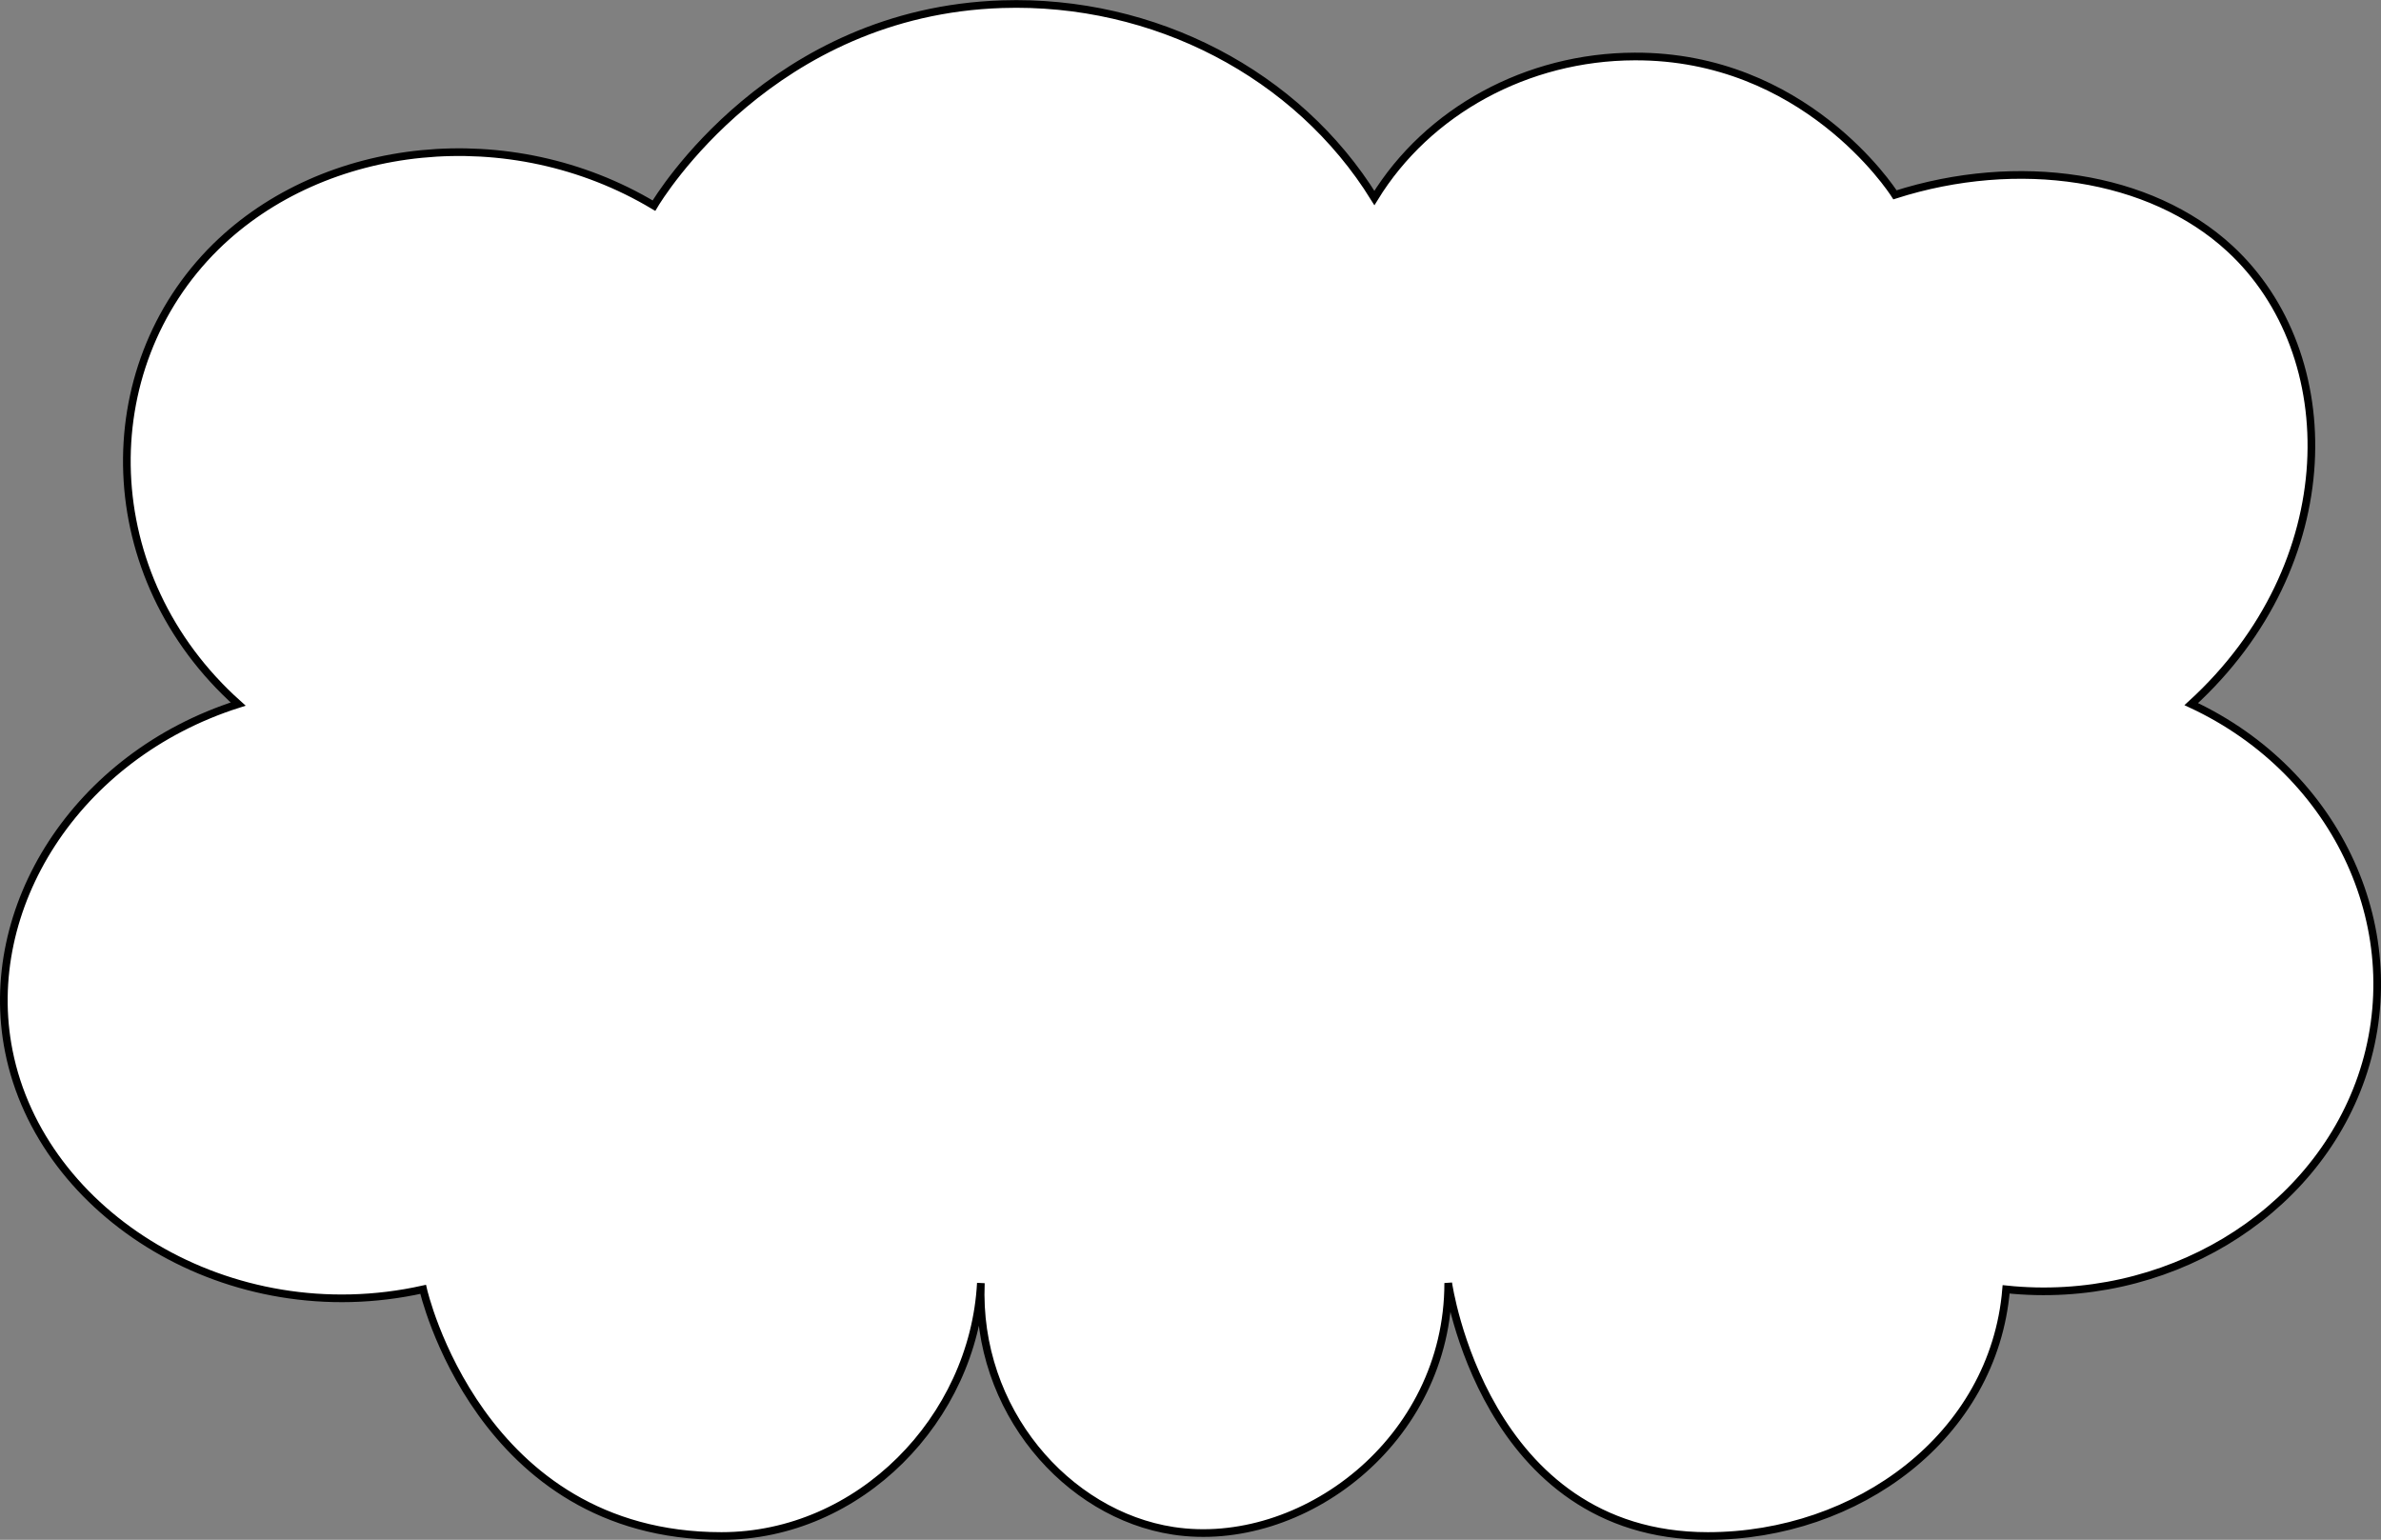 <?xml version="1.0" encoding="UTF-8"?> <svg xmlns="http://www.w3.org/2000/svg" viewBox="0 0 568.56 367.7"><rect x="0" y="0" width="568.56" height="367.7" fill="#808080" stroke="none"/><defs><style> .cls-1 { fill: #fff; stroke: #000; stroke-miterlimit: 10; stroke-width: 1.83px; } </style></defs><g id="Слой_2" data-name="Слой 2"><g id="Слой_1-2" data-name="Слой 1"><path class="cls-1" d="M452.5,46.52c29.35-9.37,60.92-4.75,80,12.87,27.26,25.18,27.34,75.35-9.25,108.75,35.35,16.47,52.56,54.74,40.65,89.15-11.47,33.13-47.1,54.58-84.86,50.6-2.92,35.1-35.58,58.9-71.22,58.9-53.47,0-62-60.41-62-60.41,0,37.82-35.14,63.82-65.67,59.17-25.35-3.87-47.22-28.82-45.93-59.17-1.74,32.41-29,60.41-61.95,60.41-57.94,0-71.23-58.9-71.23-58.9C54.76,318.19,9.84,290.13,2.1,251c-6.76-34.1,15.94-70.49,54.77-82.87C22.79,137.65,22,88,51.52,58.92c25.86-25.41,70.27-30.37,104.64-9.81C157.41,47,184.41,2.76,239.29,1c36.3-1.18,70.57,16.67,88.9,46.28,12.76-20.8,36.5-33.72,62.15-33.79C430.72,13.34,451.6,45.09,452.5,46.52Z"></path></g></g></svg> 